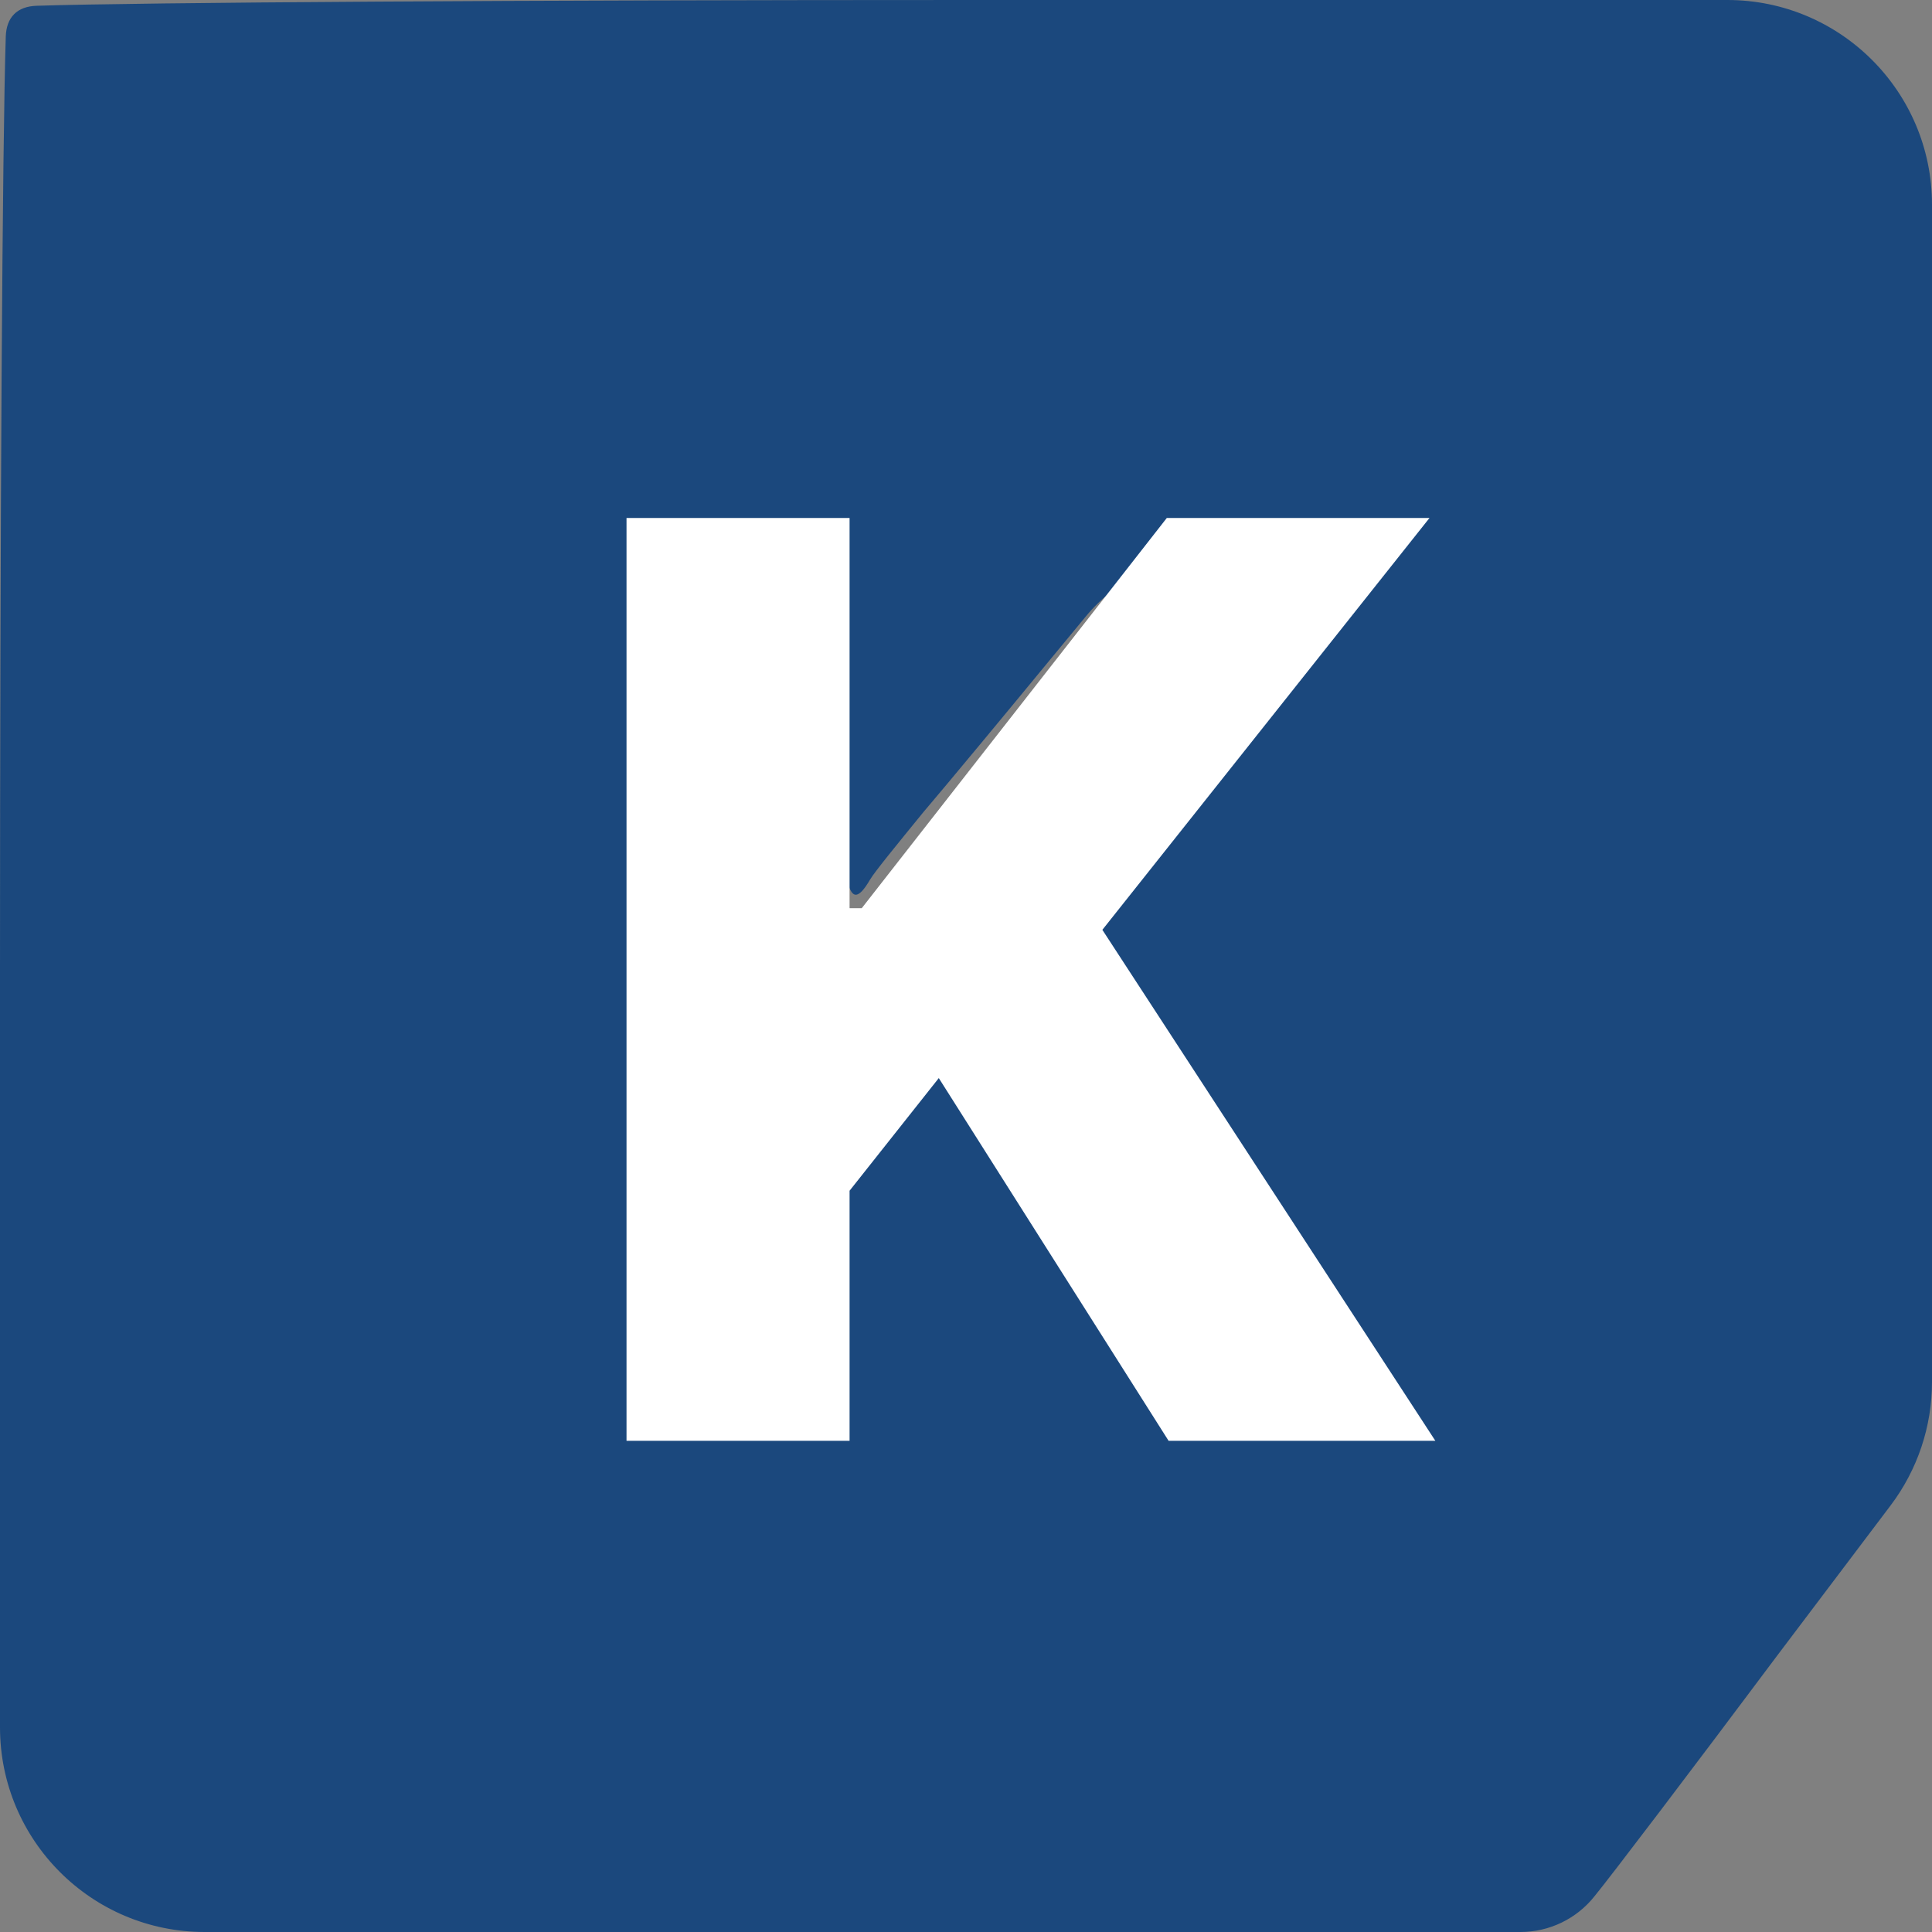 <svg width="236" height="236" viewBox="0 0 236 236" fill="none" xmlns="http://www.w3.org/2000/svg">
<rect x="0" y="0" width="236" height="236" fill="#808080" stroke="none"/>
<path d="M4.467 0.705C2.1 0.782 0.782 2.1 0.705 4.467C0.29 17.378 0 64.095 0 118.933L0 211C0 224.807 11.193 236 25 236H95.733H185.732C189.269 236 192.611 234.378 194.8 231.6V231.6C196.667 229.333 206.8 216 217.067 202.267L230.949 183.887C234.227 179.548 236 174.258 236 168.819V88.533V25C236 11.193 224.807 -1.23084e-05 211 -1.23084e-05H118.933C64.095 -1.23084e-05 17.378 0.29 4.467 0.705ZM102.667 88.667C102.667 108.133 103.467 112.267 106.267 107.467C106.8 106.533 109.867 102.8 112.8 99.2C115.867 95.6 122.933 87.067 128.533 80.267L132.638 75.298C136.456 70.676 142.138 68 148.133 68V68V68C151.796 68 153.769 72.299 151.38 75.076L141.067 87.067C132 97.467 123.867 106.933 123.067 108.133C121.6 109.867 124.4 113.733 140.667 133.467L154.787 150.411C156.932 152.985 155.213 156.902 151.867 157.067V157.067C147.333 157.333 142.933 157.2 142 156.8C141.2 156.533 134.667 148.8 127.467 139.6C120.4 130.4 113.733 122.267 112.667 121.333C111.2 120.133 110 120.667 106.8 124.267C102.8 128.533 102.8 128.933 102.667 142.933V150C102.667 154.05 99.383 157.333 95.333 157.333V157.333V157.333C91.283 157.333 88 154.05 88 150V112.667V75.333C88 71.283 91.283 68 95.333 68V68V68C99.383 68 102.667 71.283 102.667 75.333V88.667Z" fill="#1B487D"/>
<path d="M76.532 176V63.273H103.778V110.94H105.264L142.528 63.273H174.618L134.657 113.582L175.333 176H142.748L114.676 131.691L103.778 145.451V176H76.532Z" fill="white"/>
</svg>
